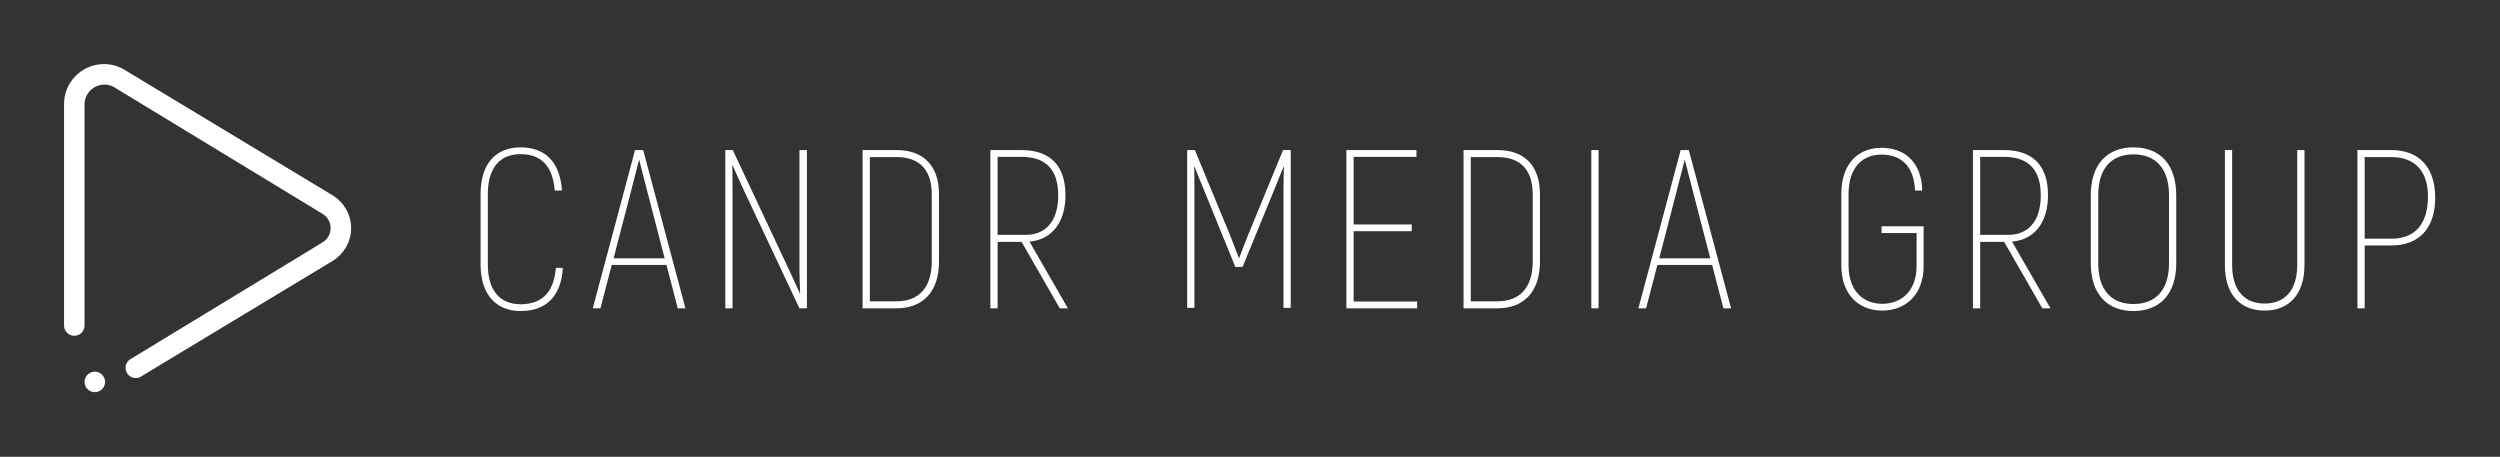 <?xml version="1.0" standalone="no"?>
<!DOCTYPE svg PUBLIC "-//W3C//DTD SVG 1.1//EN" "http://www.w3.org/Graphics/SVG/1.1/DTD/svg11.dtd">
<svg xmlns="http://www.w3.org/2000/svg" xmlns:xlink="http://www.w3.org/1999/xlink" version="1.1" width="3162.106" height="577.762" viewBox="0 0 3162.106 577.762">
			
			<rect x="0" y="0" width="3162.106" height="577.762" fill="#333333" stroke="none"/>
			
			<g transform="scale(8.105) translate(10, 10)">
				<defs id="SvgjsDefs1101"><linearGradient id="SvgjsLinearGradient1106"><stop id="SvgjsStop1107" stop-color="#2d388a" offset="0"/><stop id="SvgjsStop1108" stop-color="#00aeef" offset="1"/></linearGradient></defs><g id="SvgjsG1102" featureKey="symbolFeature-0" transform="matrix(0.1,0,0,0.1,-3.205,0)" fill="#fff"><path xmlns="http://www.w3.org/2000/svg" fill-rule="evenodd" clip-rule="evenodd" d="M452.305,306.484L153.883,486.5c-2.73,2.156-6.137,3.5-9.887,3.5  c-8.844,0-16.004-7.156-16.004-16c0-6.047,3.43-11.25,8.379-13.977l299.355-181.977c1.617-1.039,3.211-2.219,4.648-3.656  c10.156-10.156,10.156-26.625,0-36.777c-1.578-1.578-3.32-2.871-5.172-3.984L109.195,35.473c-4.254-2.191-9.043-3.465-14.137-3.465  c-17.152,0-31.07,13.906-31.07,31.055V408c0,8.844-7.16,16-16.004,16C39.156,424,32,416.844,32,408V62.379  C32,27.938,59.914,0,94.375,0c11.305,0,21.852,3.074,31,8.328l326.797,197.121C468.875,216.086,480,234.723,480,256  C480,277.219,468.938,295.812,452.305,306.484L452.305,306.484z M79.988,480.016c8.844,0,16,7.156,16,16  c0,8.828-7.156,15.984-16,15.984c-8.824,0-16-7.156-16-15.984C63.988,487.172,71.164,480.016,79.988,480.016L79.988,480.016z"/></g><g id="SvgjsG1103" featureKey="nameFeature-0" transform="matrix(0.882,0,0,0.882,62.706,2.836)" fill="#fff"><path d="M9.68 40.48 c-4.24 0 -7.08 -2.8 -7.08 -8.24 l0 -12.48 c0 -5.44 2.8 -8.24 7.04 -8.24 c4.44 0 7 2.6 7.36 7.64 l-1.28 0 c-0.36 -4.36 -2.4 -6.44 -6.08 -6.44 c-3.48 0 -5.76 2.28 -5.76 7.04 l0 12.48 c0 4.76 2.28 7.04 5.8 7.04 c3.76 0 5.88 -2.08 6.24 -6.44 l1.24 0 c-0.32 5.04 -2.96 7.64 -7.48 7.64 z M37.49 40 l-2 -7.68 l-9.68 0 l-2 7.68 l-1.36 0 l7.48 -28 l1.44 0 l7.48 28 l-1.36 0 z M26.13 31.16 l9.04 0 l-2.96 -11.4 c-0.56 -2.12 -1.08 -4.28 -1.56 -6.08 c-0.48 1.8 -1 3.96 -1.56 6.08 z M59.02 12 l1.32 0 l0 28 l-1.32 0 l-10.08 -21.4 c-0.56 -1.2 -1.32 -2.92 -1.76 -3.96 l-0.04 0 c0 1.36 0.04 3 0.04 4.4 l0 20.96 l-1.28 0 l0 -28 l1.32 0 l10 21.28 c0.6 1.28 1.36 2.92 1.88 4.08 l0.04 0 c-0.04 -1.2 -0.12 -2.8 -0.12 -4.12 l0 -21.24 z M70.19 40 l0 -28 l6 0 c4.76 0 7.52 2.72 7.52 7.84 l0 11.92 c0 5.24 -2.8 8.24 -7.52 8.24 l-6 0 z M71.47 38.76 l4.72 0 c3.96 0 6.24 -2.44 6.24 -7.04 l0 -11.84 c0 -4.48 -2.24 -6.64 -6.24 -6.64 l-4.72 0 l0 25.52 z M105.08 40 l-6.76 -11.76 l-4.24 0 l0 11.76 l-1.28 0 l0 -28 l5.48 0 c5.16 0 7.8 2.8 7.8 7.96 c0 4.88 -2.4 7.88 -6.36 8.24 l6.8 11.8 l-1.44 0 z M94.08 13.2 l0 13.8 l4.96 0 c3.52 0 5.76 -2.36 5.76 -7 c0 -4.56 -2.2 -6.8 -6.52 -6.8 l-4.2 0 z M144.58 12 l1.36 0 l0 27.92 l-1.28 0 l0 -20.64 c0 -1.52 0.04 -3 0.08 -4.4 l-0.04 0 l-1.6 3.96 l-5.68 13.84 l-1.28 0 l-5.64 -13.84 c-0.56 -1.4 -1.16 -2.76 -1.6 -3.96 l-0.04 0 c0.04 1.4 0.04 2.88 0.04 4.4 l0 20.64 l-1.28 0 l0 -27.92 l1.36 0 l6.24 15.08 c0.52 1.28 1.08 2.84 1.56 4.04 l0.04 0 c0.44 -1.2 1.04 -2.76 1.56 -4.04 z M157.07 38.8 l11.24 0 l0 1.2 l-12.52 0 l0 -28 l12.4 0 l0 1.2 l-11.12 0 l0 11.96 l10.28 0 l0 1.2 l-10.28 0 l0 12.44 z M176.52 40 l0 -28 l6 0 c4.76 0 7.52 2.72 7.52 7.84 l0 11.92 c0 5.24 -2.8 8.24 -7.52 8.24 l-6 0 z M177.8 38.76 l4.72 0 c3.96 0 6.24 -2.44 6.24 -7.04 l0 -11.84 c0 -4.48 -2.24 -6.64 -6.24 -6.64 l-4.72 0 l0 25.52 z M199.13 12 l1.28 0 l0 28 l-1.28 0 l0 -28 z M222.5 40 l-2 -7.68 l-9.68 0 l-2 7.68 l-1.36 0 l7.48 -28 l1.44 0 l7.48 28 l-1.36 0 z M211.14 31.16 l9.04 0 l-2.96 -11.4 c-0.56 -2.12 -1.08 -4.28 -1.56 -6.08 c-0.48 1.8 -1 3.96 -1.56 6.08 z M250.6 40.4 c-4.08 0 -7.24 -2.76 -7.24 -8 l0 -12.6 c0 -5.48 3.04 -8.2 7.12 -8.2 c4.04 0 7.08 2.48 7.2 7.56 l-1.28 0 c-0.16 -4.44 -2.6 -6.36 -5.92 -6.36 s-5.84 2.16 -5.84 7.04 l0 12.56 c0 4.52 2.6 6.8 5.96 6.8 c3.4 0 6.08 -2.28 6.08 -6.68 l0 -5.84 l-6.2 0 l0 -1.2 l7.44 0 l0 7.04 c0 5.12 -3.24 7.88 -7.32 7.88 z M278.93 40 l-6.76 -11.76 l-4.24 0 l0 11.76 l-1.28 0 l0 -28 l5.48 0 c5.16 0 7.8 2.8 7.8 7.96 c0 4.88 -2.4 7.88 -6.36 8.24 l6.8 11.8 l-1.44 0 z M267.93 13.2 l0 13.8 l4.96 0 c3.52 0 5.76 -2.36 5.76 -7 c0 -4.56 -2.2 -6.8 -6.52 -6.8 l-4.2 0 z M295.06 40.48 c-4.64 0 -7.56 -3 -7.56 -8.44 l0 -12.04 c0 -5.52 2.92 -8.48 7.56 -8.48 s7.56 2.96 7.56 8.48 l0 12.04 c0 5.44 -2.92 8.44 -7.56 8.44 z M295.06 39.24 c3.88 0 6.28 -2.44 6.28 -7.2 l0 -12.04 c0 -4.8 -2.4 -7.24 -6.28 -7.24 s-6.24 2.44 -6.24 7.24 l0 12.04 c0 4.76 2.36 7.2 6.24 7.2 z M318.27 40.4 c-4.28 0 -7.04 -2.8 -7.04 -8.04 l0 -20.36 l1.28 0 l0 20.36 c0 4.52 2.24 6.8 5.76 6.8 c3.48 0 5.76 -2.28 5.76 -6.8 l0 -20.36 l1.28 0 l0 20.36 c0 5.24 -2.8 8.04 -7.04 8.04 z M348.44 20.32 c0.04 5.44 -2.8 8.56 -7.76 8.56 l-4.72 0 l0 11.12 l-1.28 0 l0 -28 l6 0 c4.96 0 7.72 3.08 7.76 8.32 z M347.16 20.32 c0.04 -4.52 -2.24 -7.08 -6.48 -7.08 l-4.72 0 l0 14.44 l4.72 0 c4.24 0 6.44 -2.64 6.48 -7.36 z"/></g>
			</g>
		</svg>